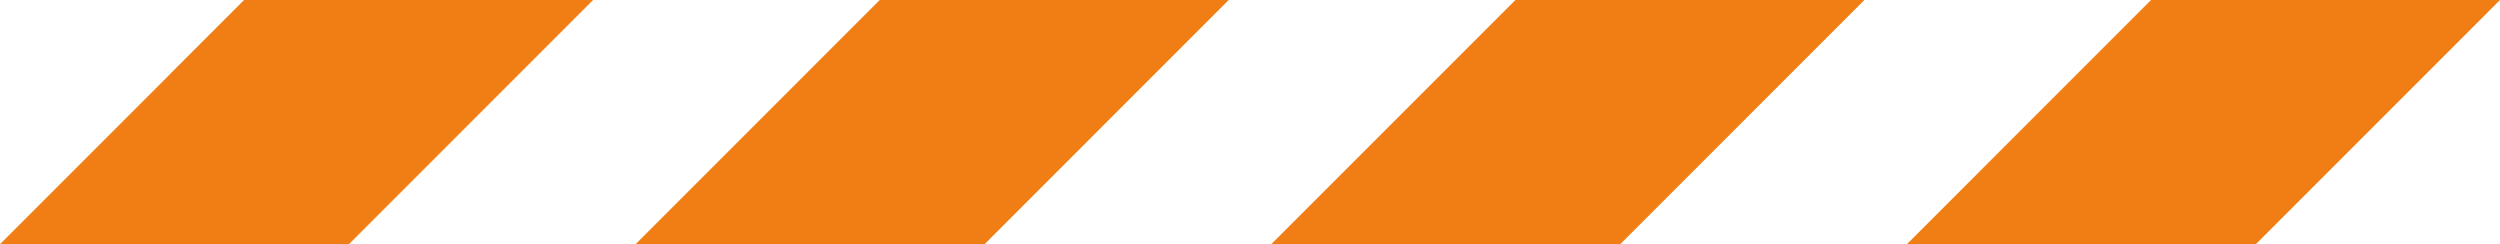 <?xml version="1.0" encoding="UTF-8"?>
<svg xmlns="http://www.w3.org/2000/svg" id="Layer_2" viewBox="0 0 511.94 50">
  <defs>
    <style>.cls-1{fill:#f07e14;}</style>
  </defs>
  <g id="Layer_1-2">
    <g id="right">
      <polygon class="cls-1" points="121.45 0 71.46 50 0 50 49.99 0 121.45 0"></polygon>
      <polygon class="cls-1" points="251.61 0 201.62 50 130.16 50 180.15 0 251.61 0"></polygon>
      <polygon class="cls-1" points="381.78 0 331.79 50 260.33 50 310.32 0 381.78 0"></polygon>
      <polygon class="cls-1" points="511.94 0 461.95 50 390.49 50 440.48 0 511.94 0"></polygon>
    </g>
  </g>
</svg>

